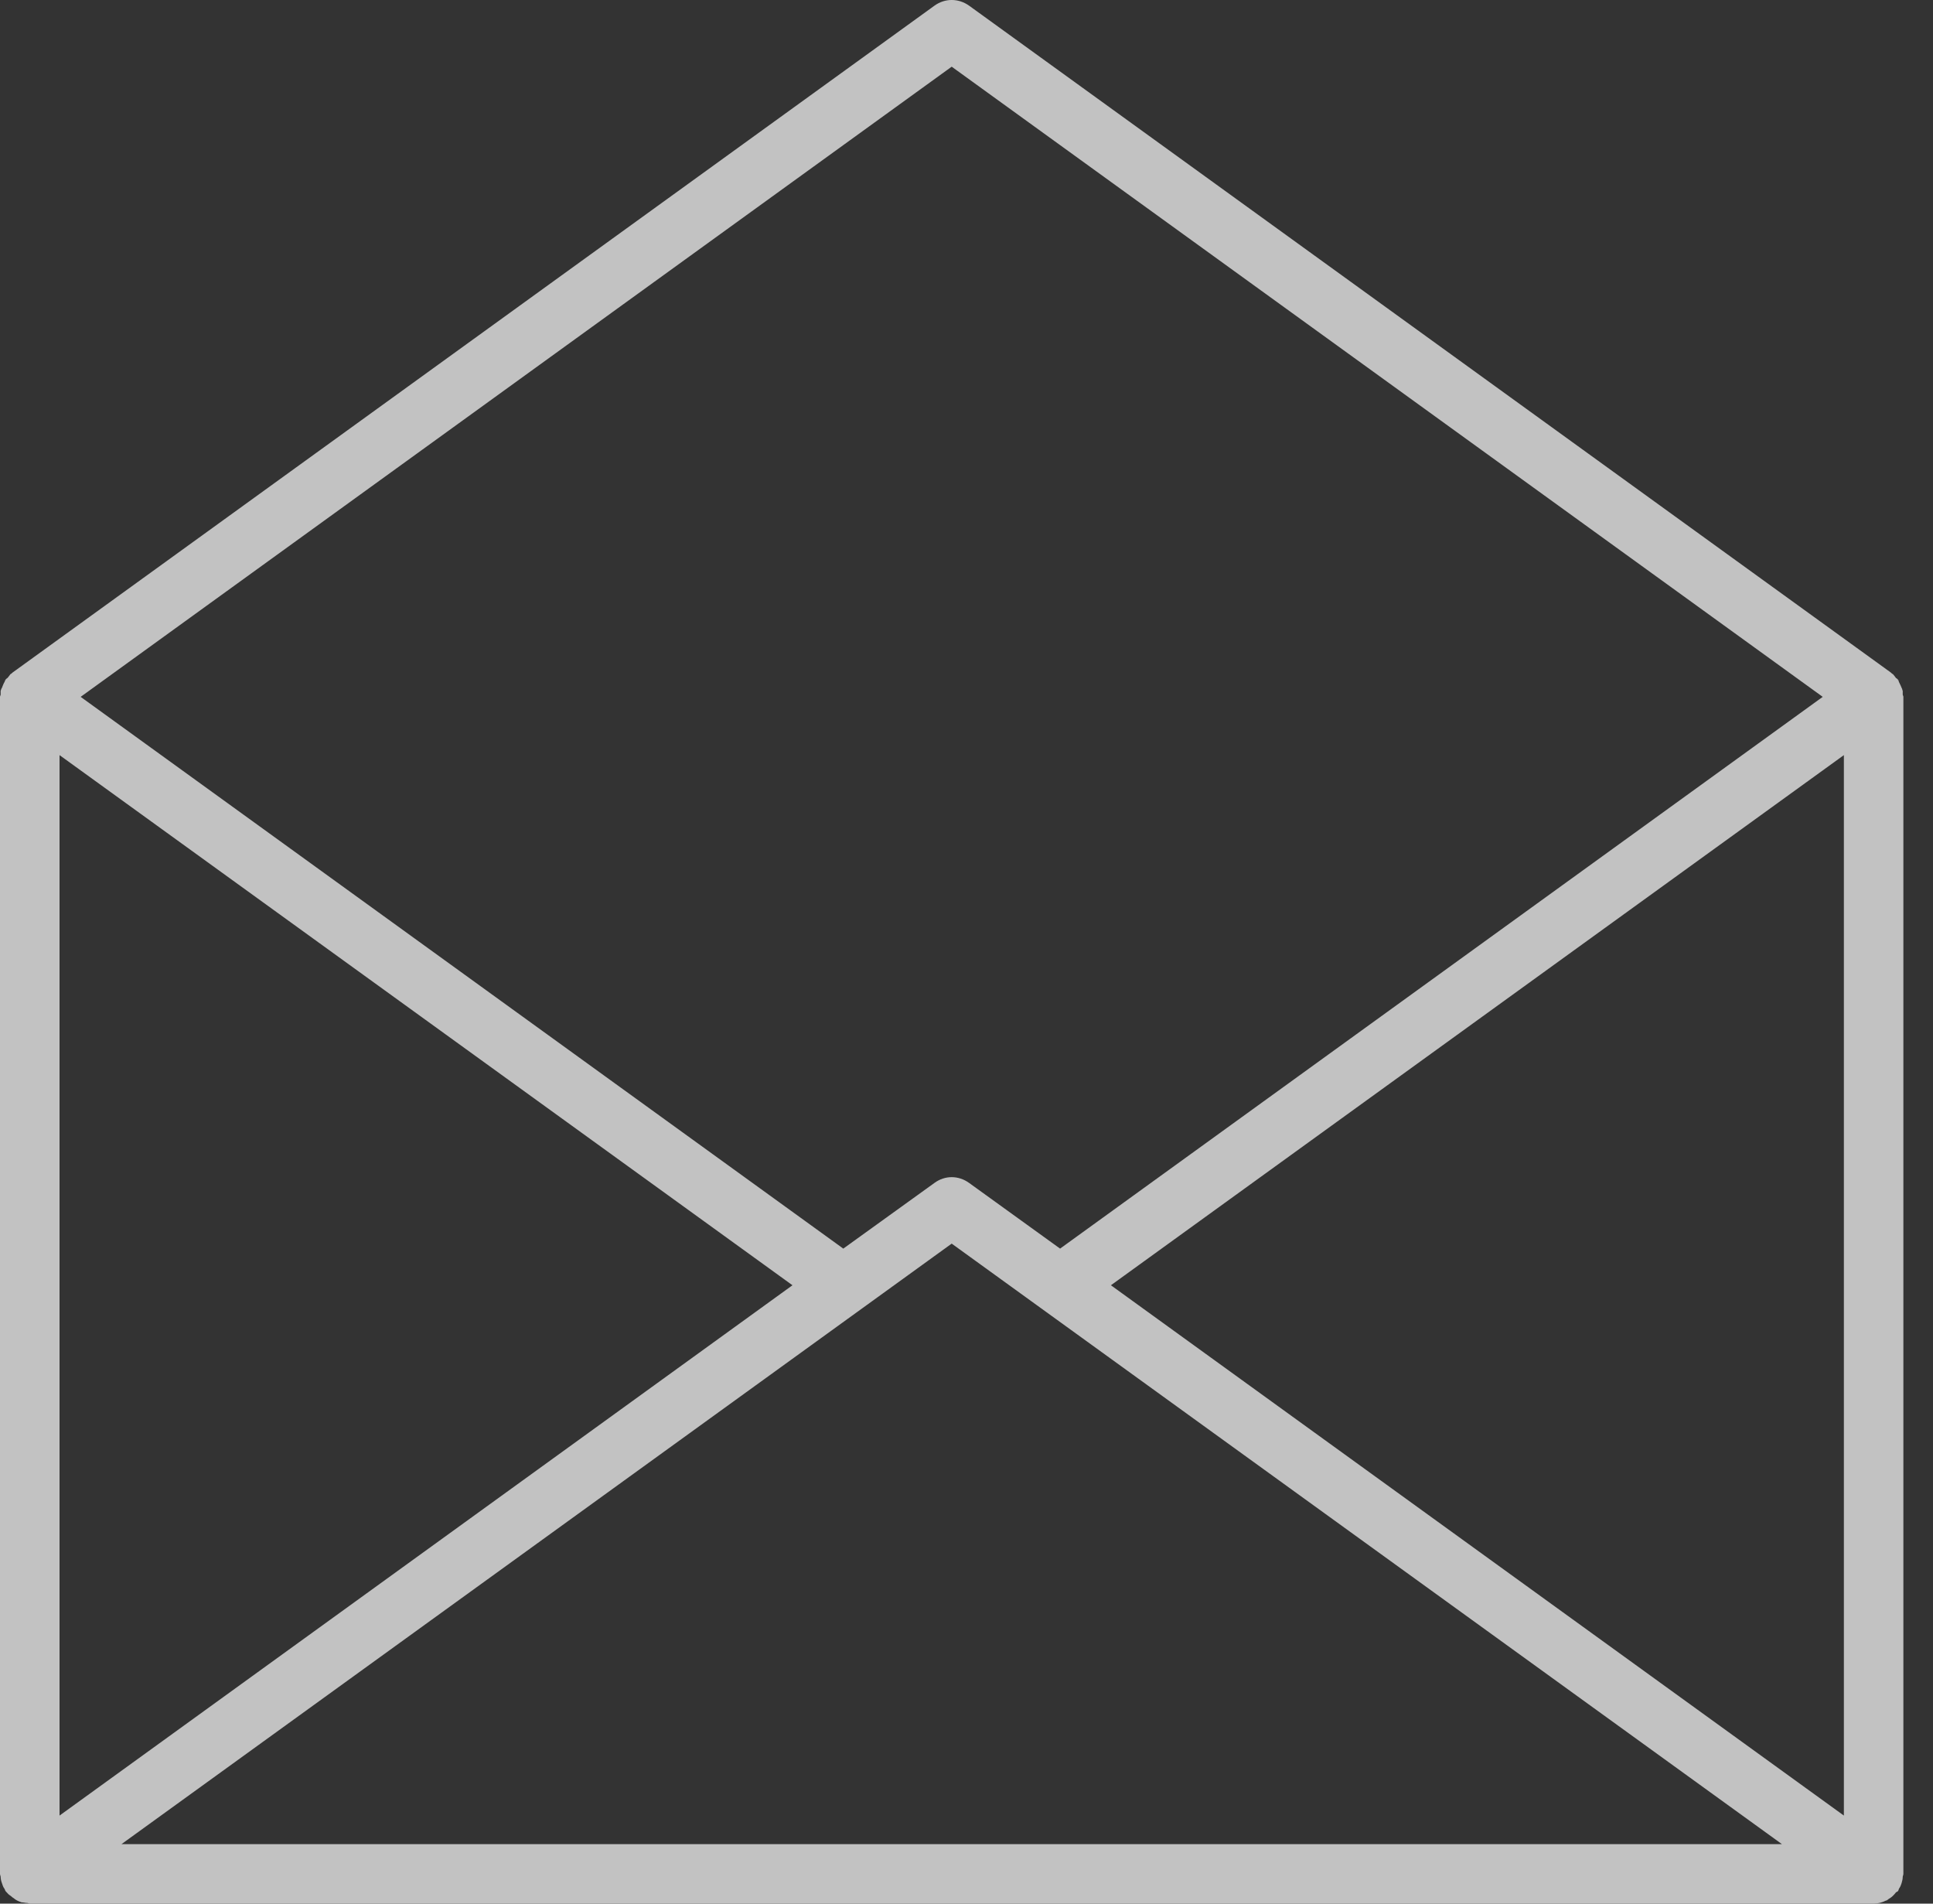 <?xml version="1.0" encoding="UTF-8"?>
<svg width="65px" height="64px" viewBox="0 0 65 64" version="1.1" xmlns="http://www.w3.org/2000/svg" xmlns:xlink="http://www.w3.org/1999/xlink">
    <rect x="0" y="0" width="65" height="64" fill="#333333" stroke="none"/>
    <!-- Generator: Sketch 51.2 (57519) - http://www.bohemiancoding.com/sketch -->
    <title>Fill 1</title>
    <desc>Created with Sketch.</desc>
    <defs></defs>
    <g id="Exp_unternehmer_home" stroke="none" stroke-width="1" fill="none" fill-rule="evenodd" opacity="0.7">
        <g id="Exp_unternehmen_home_1280px" transform="translate(-54, -2099)" fill="#FFFFFF">
            <g id="Newsletter" transform="translate(32, 2073)">
                <g id="Briefumschlag" transform="translate(22, 26)">
                    <path d="M32.002,2.242 L61.292,23.428 L35.647,41.978 L32.588,39.77 C32.23,39.511 31.774,39.511 31.422,39.77 L28.357,41.978 L2.712,23.428 L32.002,2.242 Z M37.356,43.21 L62.003,25.387 L62.003,61.039 L37.356,43.21 Z M32.002,41.81 L59.92,61.999 L4.085,61.999 L32.002,41.81 Z M2.002,25.387 L26.648,43.21 L2.002,61.039 L2.002,25.387 Z M63.982,63.099 C63.982,63.073 64.004,63.04 64.004,62.997 L64.004,23.428 C64.004,23.395 63.982,23.374 63.982,23.352 L63.982,23.227 C63.966,23.195 63.966,23.157 63.944,23.124 C63.923,23.07 63.901,23.021 63.879,22.977 C63.857,22.934 63.842,22.907 63.842,22.875 C63.819,22.864 63.819,22.853 63.819,22.843 C63.793,22.82 63.776,22.804 63.755,22.794 C63.717,22.739 63.689,22.707 63.651,22.663 C63.63,22.658 63.608,22.637 63.587,22.614 L32.588,0.191 C32.23,-0.064 31.774,-0.064 31.422,0.191 L0.418,22.614 C0.396,22.637 0.375,22.658 0.353,22.663 C0.315,22.707 0.293,22.75 0.25,22.794 C0.228,22.809 0.212,22.82 0.19,22.843 C0.19,22.853 0.19,22.864 0.169,22.875 C0.169,22.907 0.147,22.934 0.125,22.977 C0.103,23.021 0.087,23.07 0.065,23.124 C0.038,23.157 0.038,23.195 0.022,23.227 L0.022,23.352 C0.022,23.374 -0,23.395 -0,23.428 L-0,62.997 C-0,63.04 0.022,63.073 0.022,63.099 C0.022,63.165 0.038,63.241 0.065,63.311 C0.087,63.377 0.103,63.436 0.147,63.496 C0.169,63.523 0.169,63.56 0.19,63.583 C0.212,63.604 0.228,63.62 0.25,63.647 C0.293,63.707 0.353,63.723 0.418,63.789 C0.461,63.81 0.499,63.853 0.543,63.876 C0.602,63.913 0.667,63.935 0.727,63.957 C0.792,63.957 0.852,63.978 0.917,63.978 C0.939,63.978 0.977,64 1.004,64 L63.006,64 C63.152,64 63.299,63.957 63.418,63.897 C63.462,63.897 63.483,63.853 63.526,63.832 C63.608,63.789 63.689,63.707 63.755,63.62 C63.776,63.604 63.793,63.604 63.819,63.583 C63.842,63.56 63.842,63.523 63.857,63.496 C63.901,63.436 63.923,63.377 63.944,63.311 C63.966,63.241 63.982,63.165 63.982,63.099 L63.982,63.099 Z" id="Fill-1"></path>
                </g>
            </g>
        </g>
    </g>
</svg>